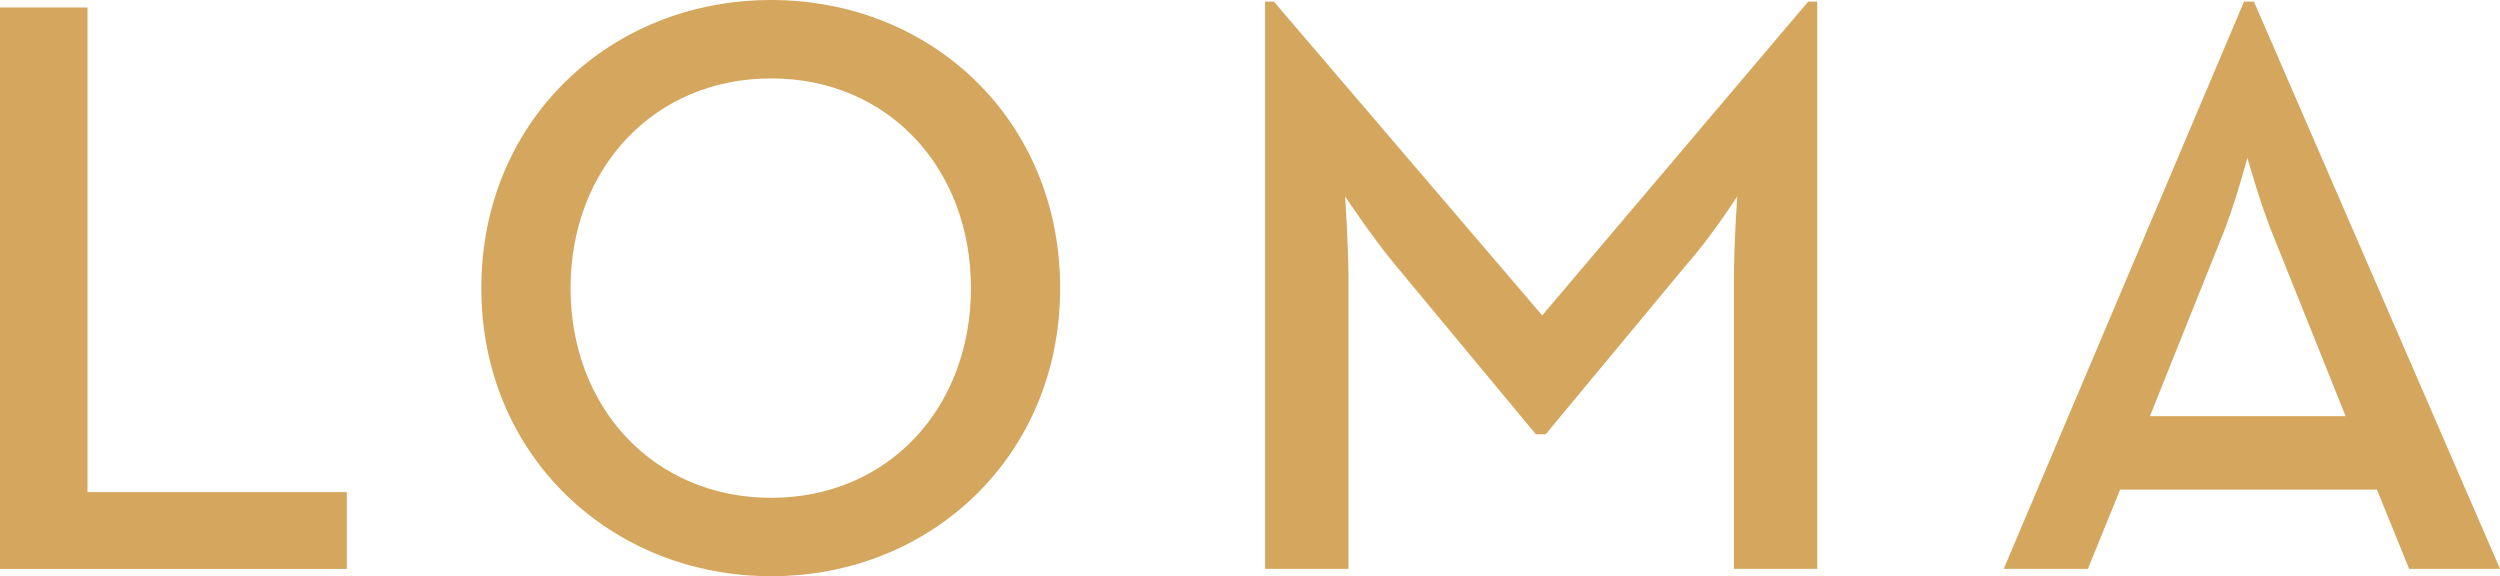 <?xml version="1.0" encoding="UTF-8"?>
<svg id="Ebene_2" data-name="Ebene 2" xmlns="http://www.w3.org/2000/svg" viewBox="0 0 277.67 64.01">
  <defs>
    <style>
      .cls-1 {
        fill: #D5A75E;
      }
    </style>
  </defs>
  <g id="Ebene_1-2" data-name="Ebene 1">
    <g>
      <path class="cls-1" d="M0,.83h9.72v53.83h28.8v8.53H0V.83Z"/>
      <path class="cls-1" d="M53.46,32C53.46,13.39,67.77,0,85.65,0s32.1,13.39,32.1,32-14.31,32-32.1,32-32.19-13.39-32.19-32ZM107.84,32c0-13.3-9.17-23.29-22.19-23.29s-22.28,10-22.28,23.29,9.26,23.29,22.28,23.29,22.19-10,22.19-23.29Z"/>
      <path class="cls-1" d="M140.48.18h1.01l29.8,34.85L200.83.18h1.01v63h-9.26V30.81c0-3.48.37-8.99.37-8.99,0,0-3.03,4.68-5.59,7.52l-15.68,18.89h-1.1l-15.68-18.89c-2.38-2.84-5.5-7.52-5.5-7.52,0,0,.37,5.5.37,8.99v32.37h-9.26V.18Z"/>
      <path class="cls-1" d="M249.24.18h1.1l27.33,63h-10.09l-3.58-8.8h-28.52l-3.58,8.8h-9.35L249.24.18ZM260.52,46.22l-7.79-19.44c-1.56-3.67-3.12-9.26-3.12-9.26,0,0-1.47,5.59-3.03,9.26l-7.79,19.44h21.73Z"/>
    </g>
  </g>
</svg>